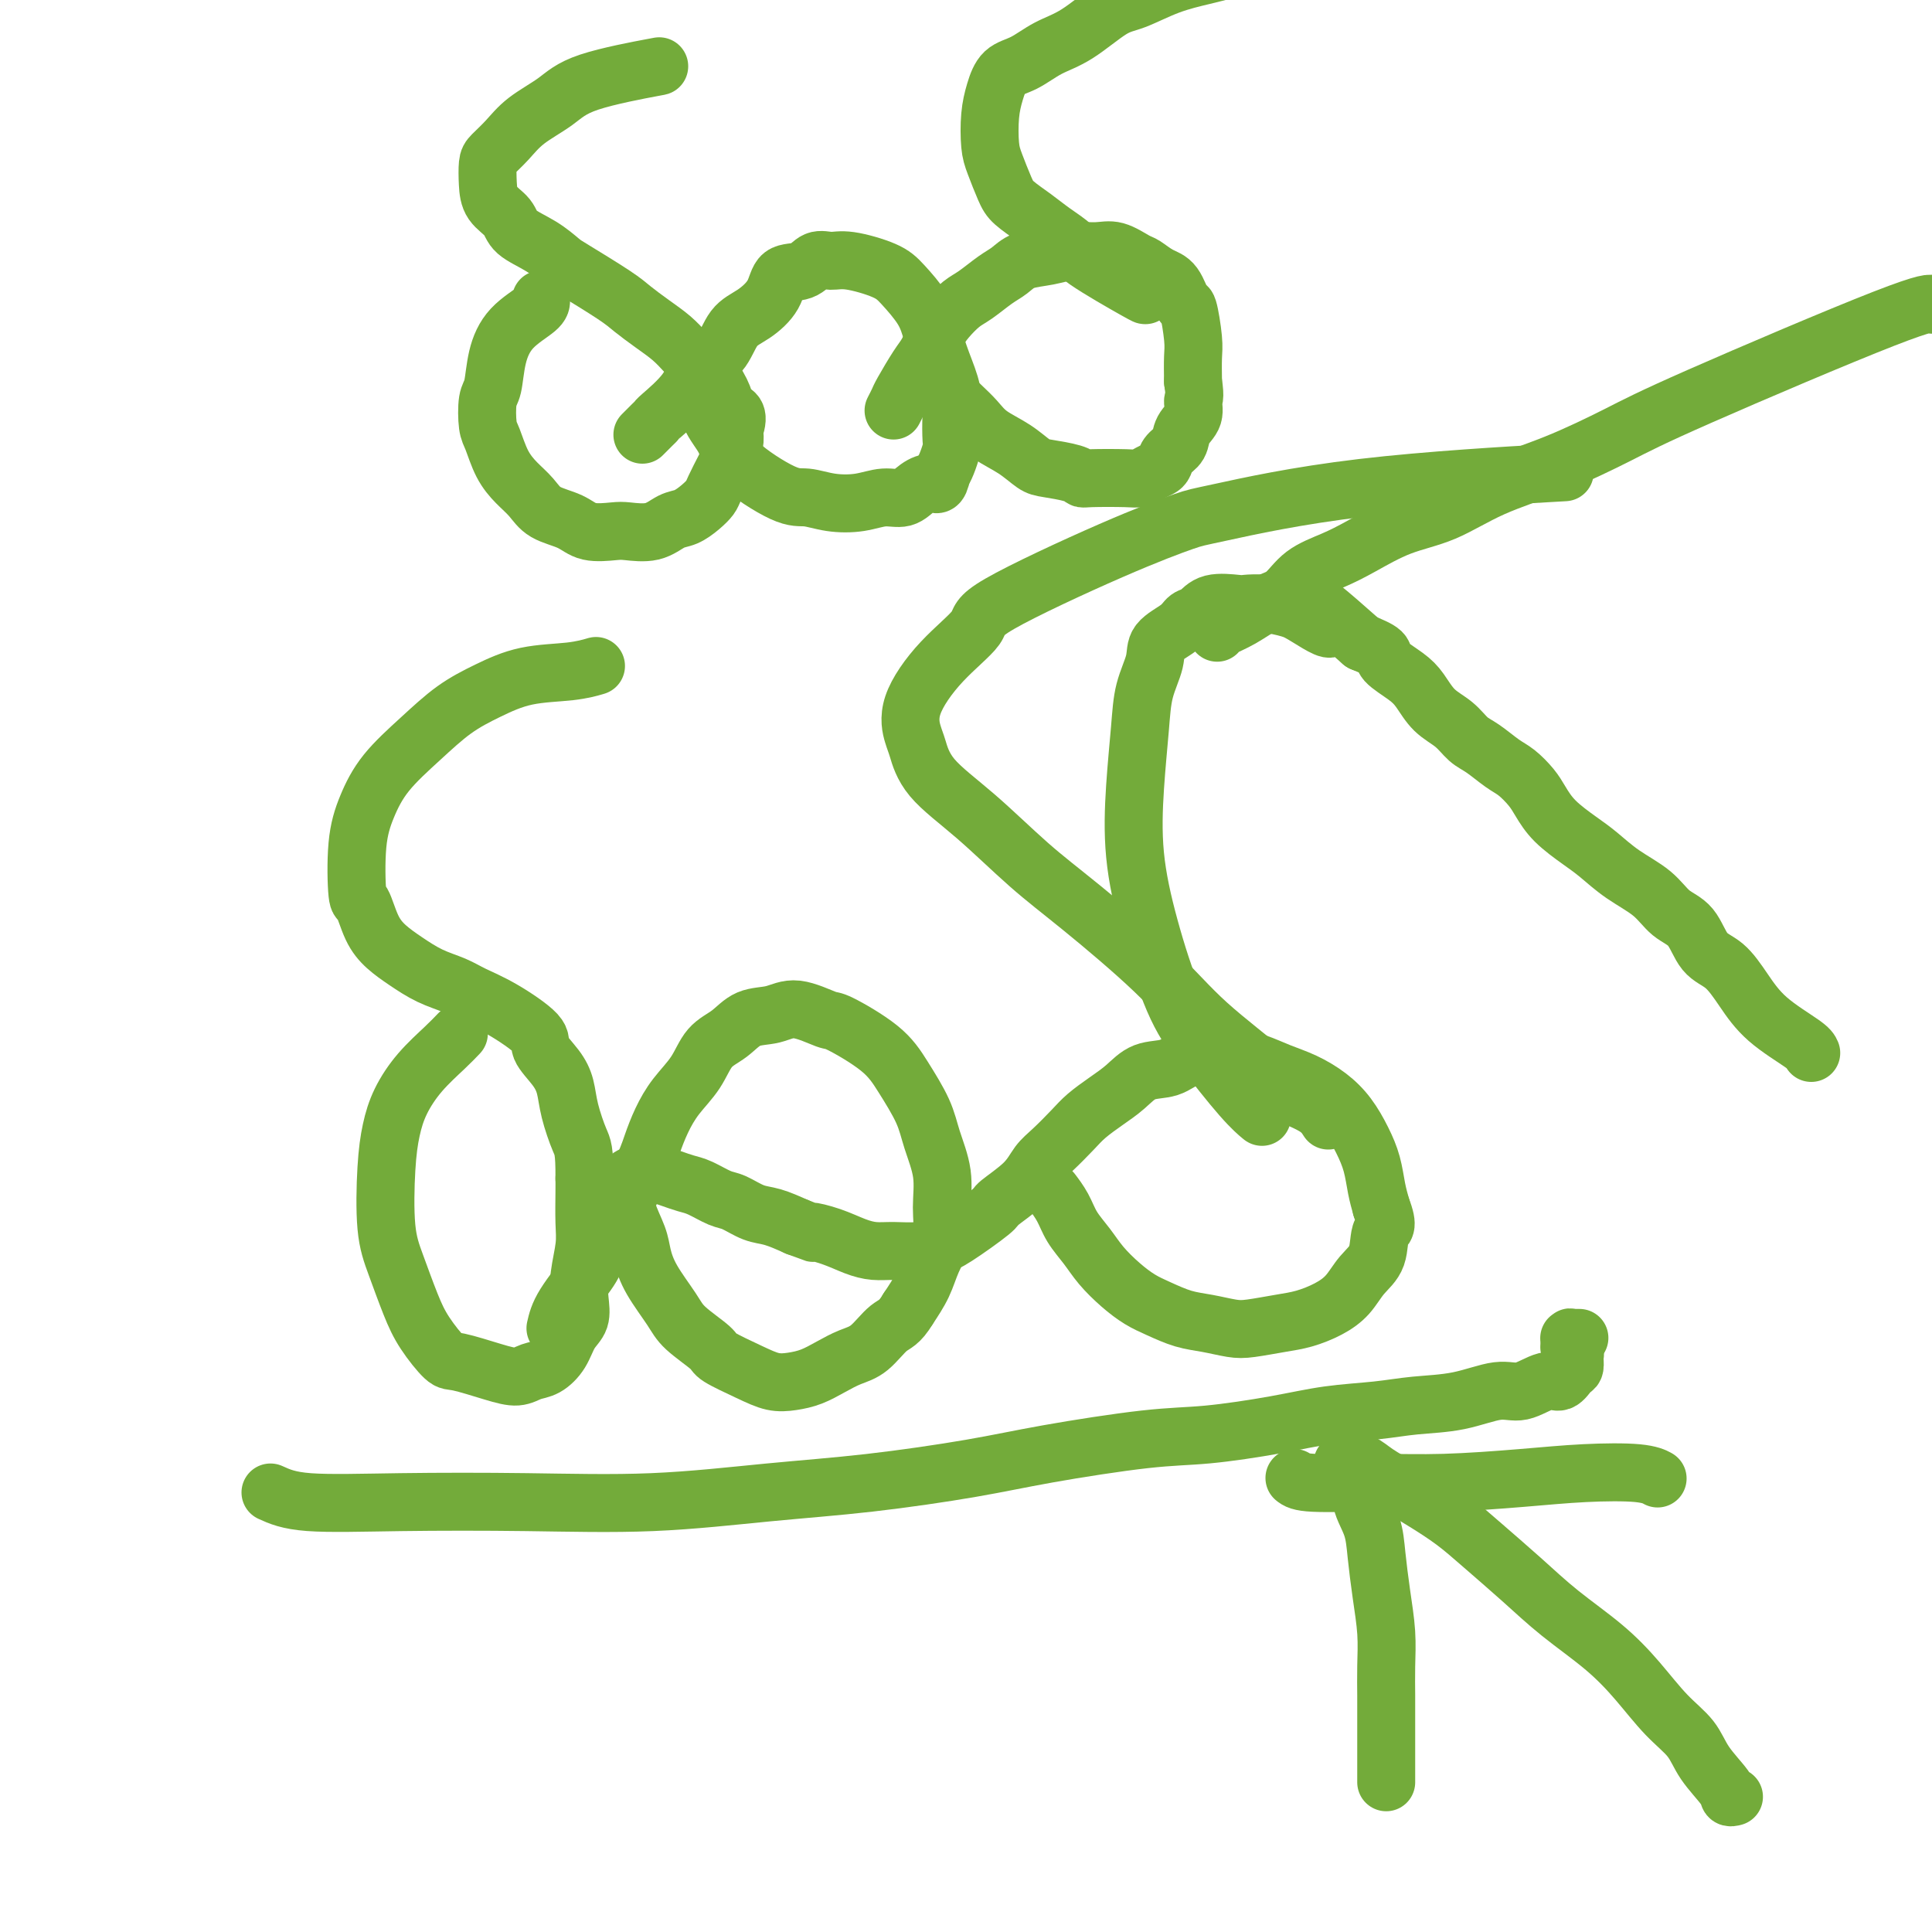 <svg viewBox='0 0 400 400' version='1.1' xmlns='http://www.w3.org/2000/svg' xmlns:xlink='http://www.w3.org/1999/xlink'><g fill='none' stroke='#73AB3A' stroke-width='12' stroke-linecap='round' stroke-linejoin='round'><path d='M95,214c-0.809,0.846 -1.618,1.693 -3,3c-1.382,1.307 -3.338,3.075 -5,5c-1.662,1.925 -3.029,4.006 -4,6c-0.971,1.994 -1.547,3.901 -2,6c-0.453,2.099 -0.783,4.391 -1,8c-0.217,3.609 -0.321,8.537 0,12c0.321,3.463 1.069,5.462 2,8c0.931,2.538 2.047,5.615 3,8c0.953,2.385 1.742,4.080 3,6c1.258,1.920 2.983,4.066 4,5c1.017,0.934 1.325,0.655 3,1c1.675,0.345 4.718,1.314 7,2c2.282,0.686 3.804,1.089 5,1c1.196,-0.089 2.065,-0.669 3,-1c0.935,-0.331 1.935,-0.412 3,-1c1.065,-0.588 2.193,-1.684 3,-3c0.807,-1.316 1.292,-2.851 2,-4c0.708,-1.149 1.640,-1.911 2,-3c0.360,-1.089 0.149,-2.504 0,-4c-0.149,-1.496 -0.236,-3.072 0,-5c0.236,-1.928 0.795,-4.207 1,-6c0.205,-1.793 0.055,-3.098 0,-5c-0.055,-1.902 -0.016,-4.401 0,-6c0.016,-1.599 0.008,-2.300 0,-3'/><path d='M121,244c0.038,-6.002 -0.366,-6.507 -1,-8c-0.634,-1.493 -1.499,-3.972 -2,-6c-0.501,-2.028 -0.639,-3.603 -1,-5c-0.361,-1.397 -0.946,-2.615 -2,-4c-1.054,-1.385 -2.577,-2.938 -3,-4c-0.423,-1.062 0.254,-1.635 -1,-3c-1.254,-1.365 -4.439,-3.524 -7,-5c-2.561,-1.476 -4.499,-2.271 -6,-3c-1.501,-0.729 -2.566,-1.393 -4,-2c-1.434,-0.607 -3.238,-1.159 -5,-2c-1.762,-0.841 -3.481,-1.972 -5,-3c-1.519,-1.028 -2.839,-1.953 -4,-3c-1.161,-1.047 -2.162,-2.217 -3,-4c-0.838,-1.783 -1.511,-4.179 -2,-5c-0.489,-0.821 -0.793,-0.066 -1,-2c-0.207,-1.934 -0.315,-6.558 0,-10c0.315,-3.442 1.054,-5.701 2,-8c0.946,-2.299 2.100,-4.637 4,-7c1.900,-2.363 4.544,-4.751 7,-7c2.456,-2.249 4.722,-4.358 7,-6c2.278,-1.642 4.569,-2.819 7,-4c2.431,-1.181 5.002,-2.368 8,-3c2.998,-0.632 6.423,-0.709 9,-1c2.577,-0.291 4.308,-0.798 5,-1c0.692,-0.202 0.346,-0.101 0,0'/><path d='M115,275c0.319,-1.410 0.638,-2.820 2,-5c1.362,-2.180 3.768,-5.131 5,-7c1.232,-1.869 1.291,-2.656 3,-6c1.709,-3.344 5.070,-9.247 7,-13c1.930,-3.753 2.430,-5.358 3,-7c0.570,-1.642 1.208,-3.320 2,-5c0.792,-1.680 1.736,-3.361 3,-5c1.264,-1.639 2.848,-3.236 4,-5c1.152,-1.764 1.873,-3.694 3,-5c1.127,-1.306 2.659,-1.989 4,-3c1.341,-1.011 2.489,-2.352 4,-3c1.511,-0.648 3.384,-0.604 5,-1c1.616,-0.396 2.977,-1.231 5,-1c2.023,0.231 4.710,1.530 6,2c1.290,0.470 1.185,0.111 3,1c1.815,0.889 5.552,3.026 8,5c2.448,1.974 3.608,3.786 5,6c1.392,2.214 3.016,4.829 4,7c0.984,2.171 1.329,3.899 2,6c0.671,2.101 1.667,4.574 2,7c0.333,2.426 0.004,4.805 0,7c-0.004,2.195 0.319,4.207 0,6c-0.319,1.793 -1.278,3.367 -2,5c-0.722,1.633 -1.206,3.324 -2,5c-0.794,1.676 -1.897,3.338 -3,5'/><path d='M188,271c-1.797,3.010 -2.791,3.034 -4,4c-1.209,0.966 -2.633,2.875 -4,4c-1.367,1.125 -2.675,1.466 -4,2c-1.325,0.534 -2.665,1.263 -4,2c-1.335,0.737 -2.663,1.483 -4,2c-1.337,0.517 -2.683,0.803 -4,1c-1.317,0.197 -2.604,0.303 -4,0c-1.396,-0.303 -2.900,-1.016 -5,-2c-2.100,-0.984 -4.796,-2.240 -6,-3c-1.204,-0.760 -0.914,-1.025 -2,-2c-1.086,-0.975 -3.547,-2.661 -5,-4c-1.453,-1.339 -1.900,-2.333 -3,-4c-1.100,-1.667 -2.855,-4.008 -4,-6c-1.145,-1.992 -1.679,-3.636 -2,-5c-0.321,-1.364 -0.428,-2.449 -1,-4c-0.572,-1.551 -1.610,-3.568 -2,-5c-0.390,-1.432 -0.131,-2.279 0,-3c0.131,-0.721 0.133,-1.317 0,-2c-0.133,-0.683 -0.402,-1.452 0,-2c0.402,-0.548 1.476,-0.876 2,-1c0.524,-0.124 0.500,-0.044 1,0c0.500,0.044 1.525,0.052 2,0c0.475,-0.052 0.399,-0.165 1,0c0.601,0.165 1.878,0.606 3,1c1.122,0.394 2.088,0.739 3,1c0.912,0.261 1.768,0.436 3,1c1.232,0.564 2.838,1.516 4,2c1.162,0.484 1.878,0.501 3,1c1.122,0.499 2.648,1.481 4,2c1.352,0.519 2.529,0.577 4,1c1.471,0.423 3.235,1.212 5,2'/><path d='M165,254c4.990,1.896 2.966,1.135 3,1c0.034,-0.135 2.126,0.357 4,1c1.874,0.643 3.531,1.437 5,2c1.469,0.563 2.752,0.894 4,1c1.248,0.106 2.461,-0.014 4,0c1.539,0.014 3.403,0.161 5,0c1.597,-0.161 2.928,-0.629 4,-1c1.072,-0.371 1.886,-0.644 4,-2c2.114,-1.356 5.527,-3.793 7,-5c1.473,-1.207 1.006,-1.184 2,-2c0.994,-0.816 3.448,-2.473 5,-4c1.552,-1.527 2.204,-2.926 3,-4c0.796,-1.074 1.738,-1.823 3,-3c1.262,-1.177 2.843,-2.781 4,-4c1.157,-1.219 1.891,-2.051 3,-3c1.109,-0.949 2.593,-2.013 4,-3c1.407,-0.987 2.738,-1.896 4,-3c1.262,-1.104 2.454,-2.401 4,-3c1.546,-0.599 3.444,-0.498 5,-1c1.556,-0.502 2.768,-1.607 4,-2c1.232,-0.393 2.485,-0.076 4,0c1.515,0.076 3.293,-0.091 5,0c1.707,0.091 3.342,0.438 5,1c1.658,0.562 3.340,1.339 5,2c1.660,0.661 3.299,1.207 5,2c1.701,0.793 3.464,1.832 5,3c1.536,1.168 2.845,2.465 4,4c1.155,1.535 2.155,3.308 3,5c0.845,1.692 1.535,3.302 2,5c0.465,1.698 0.704,3.485 1,5c0.296,1.515 0.648,2.757 1,4'/><path d='M286,250c1.723,4.438 0.531,4.032 0,5c-0.531,0.968 -0.403,3.310 -1,5c-0.597,1.690 -1.921,2.729 -3,4c-1.079,1.271 -1.913,2.775 -3,4c-1.087,1.225 -2.428,2.171 -4,3c-1.572,0.829 -3.375,1.539 -5,2c-1.625,0.461 -3.073,0.671 -5,1c-1.927,0.329 -4.332,0.776 -6,1c-1.668,0.224 -2.599,0.227 -4,0c-1.401,-0.227 -3.273,-0.682 -5,-1c-1.727,-0.318 -3.309,-0.500 -5,-1c-1.691,-0.500 -3.491,-1.319 -5,-2c-1.509,-0.681 -2.726,-1.224 -4,-2c-1.274,-0.776 -2.606,-1.786 -4,-3c-1.394,-1.214 -2.850,-2.634 -4,-4c-1.150,-1.366 -1.993,-2.678 -3,-4c-1.007,-1.322 -2.177,-2.653 -3,-4c-0.823,-1.347 -1.298,-2.709 -2,-4c-0.702,-1.291 -1.629,-2.512 -2,-3c-0.371,-0.488 -0.185,-0.244 0,0'/><path d='M275,232c-0.629,-0.986 -1.258,-1.971 -3,-3c-1.742,-1.029 -4.598,-2.100 -6,-3c-1.402,-0.900 -1.350,-1.629 -4,-4c-2.650,-2.371 -8.004,-6.386 -12,-10c-3.996,-3.614 -6.635,-6.828 -11,-11c-4.365,-4.172 -10.455,-9.303 -15,-13c-4.545,-3.697 -7.546,-5.961 -11,-9c-3.454,-3.039 -7.360,-6.854 -11,-10c-3.640,-3.146 -7.012,-5.623 -9,-8c-1.988,-2.377 -2.591,-4.653 -3,-6c-0.409,-1.347 -0.626,-1.764 -1,-3c-0.374,-1.236 -0.907,-3.291 0,-6c0.907,-2.709 3.255,-6.071 6,-9c2.745,-2.929 5.888,-5.425 7,-7c1.112,-1.575 0.194,-2.228 5,-5c4.806,-2.772 15.336,-7.664 23,-11c7.664,-3.336 12.462,-5.115 15,-6c2.538,-0.885 2.814,-0.876 8,-2c5.186,-1.124 15.281,-3.379 29,-5c13.719,-1.621 31.063,-2.606 38,-3c6.937,-0.394 3.469,-0.197 0,0'/><path d='M56,309c1.850,0.842 3.700,1.683 8,2c4.300,0.317 11.051,0.108 19,0c7.949,-0.108 17.097,-0.115 26,0c8.903,0.115 17.562,0.352 26,0c8.438,-0.352 16.655,-1.292 24,-2c7.345,-0.708 13.819,-1.183 21,-2c7.181,-0.817 15.071,-1.976 21,-3c5.929,-1.024 9.898,-1.913 16,-3c6.102,-1.087 14.339,-2.371 20,-3c5.661,-0.629 8.748,-0.603 13,-1c4.252,-0.397 9.670,-1.218 14,-2c4.330,-0.782 7.571,-1.524 11,-2c3.429,-0.476 7.045,-0.686 10,-1c2.955,-0.314 5.249,-0.733 8,-1c2.751,-0.267 5.958,-0.381 9,-1c3.042,-0.619 5.918,-1.742 8,-2c2.082,-0.258 3.371,0.349 5,0c1.629,-0.349 3.599,-1.656 5,-2c1.401,-0.344 2.233,0.273 3,0c0.767,-0.273 1.470,-1.436 2,-2c0.530,-0.564 0.888,-0.530 1,-1c0.112,-0.470 -0.023,-1.446 0,-2c0.023,-0.554 0.202,-0.687 0,-1c-0.202,-0.313 -0.786,-0.806 -1,-1c-0.214,-0.194 -0.058,-0.091 0,0c0.058,0.091 0.016,0.169 0,0c-0.016,-0.169 -0.008,-0.584 0,-1'/><path d='M325,278c0.321,-1.464 0.125,-1.124 0,-1c-0.125,0.124 -0.178,0.033 0,0c0.178,-0.033 0.586,-0.009 1,0c0.414,0.009 0.832,0.003 1,0c0.168,-0.003 0.084,-0.001 0,0'/><path d='M359,372c-0.415,0.108 -0.829,0.216 -1,0c-0.171,-0.216 -0.098,-0.754 -1,-2c-0.902,-1.246 -2.779,-3.198 -4,-5c-1.221,-1.802 -1.787,-3.453 -3,-5c-1.213,-1.547 -3.073,-2.992 -5,-5c-1.927,-2.008 -3.921,-4.581 -6,-7c-2.079,-2.419 -4.241,-4.684 -7,-7c-2.759,-2.316 -6.113,-4.682 -9,-7c-2.887,-2.318 -5.306,-4.588 -8,-7c-2.694,-2.412 -5.663,-4.967 -8,-7c-2.337,-2.033 -4.044,-3.543 -6,-5c-1.956,-1.457 -4.163,-2.860 -6,-4c-1.837,-1.140 -3.304,-2.018 -5,-3c-1.696,-0.982 -3.621,-2.067 -5,-3c-1.379,-0.933 -2.211,-1.715 -3,-2c-0.789,-0.285 -1.533,-0.074 -2,0c-0.467,0.074 -0.655,0.012 -1,0c-0.345,-0.012 -0.845,0.028 -1,0c-0.155,-0.028 0.035,-0.123 0,0c-0.035,0.123 -0.296,0.464 0,1c0.296,0.536 1.148,1.268 2,2'/><path d='M280,306c-0.439,0.662 -0.535,0.817 0,1c0.535,0.183 1.701,0.395 2,1c0.299,0.605 -0.270,1.605 0,3c0.270,1.395 1.379,3.186 2,5c0.621,1.814 0.755,3.651 1,6c0.245,2.349 0.602,5.211 1,8c0.398,2.789 0.839,5.504 1,8c0.161,2.496 0.043,4.772 0,7c-0.043,2.228 -0.012,4.407 0,6c0.012,1.593 0.003,2.598 0,5c-0.003,2.402 -0.001,6.199 0,8c0.001,1.801 0.000,1.607 0,2c-0.000,0.393 -0.000,1.375 0,2c0.000,0.625 0.000,0.893 0,1c-0.000,0.107 -0.000,0.054 0,0'/><path d='M268,306c0.536,0.429 1.071,0.858 4,1c2.929,0.142 8.251,-0.001 13,0c4.749,0.001 8.926,0.148 14,0c5.074,-0.148 11.045,-0.589 16,-1c4.955,-0.411 8.895,-0.791 13,-1c4.105,-0.209 8.374,-0.249 11,0c2.626,0.249 3.607,0.785 4,1c0.393,0.215 0.196,0.107 0,0'/><path d='M112,62c0.059,0.530 0.117,1.059 -1,2c-1.117,0.941 -3.410,2.293 -5,4c-1.590,1.707 -2.476,3.767 -3,6c-0.524,2.233 -0.685,4.638 -1,6c-0.315,1.362 -0.783,1.680 -1,3c-0.217,1.320 -0.182,3.641 0,5c0.182,1.359 0.511,1.757 1,3c0.489,1.243 1.138,3.330 2,5c0.862,1.670 1.936,2.924 3,4c1.064,1.076 2.116,1.973 3,3c0.884,1.027 1.599,2.184 3,3c1.401,0.816 3.487,1.292 5,2c1.513,0.708 2.453,1.647 4,2c1.547,0.353 3.702,0.121 5,0c1.298,-0.121 1.741,-0.129 3,0c1.259,0.129 3.336,0.396 5,0c1.664,-0.396 2.917,-1.455 4,-2c1.083,-0.545 1.996,-0.576 3,-1c1.004,-0.424 2.100,-1.239 3,-2c0.900,-0.761 1.604,-1.467 2,-2c0.396,-0.533 0.485,-0.894 1,-2c0.515,-1.106 1.458,-2.956 2,-4c0.542,-1.044 0.684,-1.281 1,-2c0.316,-0.719 0.804,-1.920 1,-3c0.196,-1.080 0.098,-2.040 0,-3'/><path d='M152,89c1.359,-3.624 -0.244,-3.684 -1,-4c-0.756,-0.316 -0.666,-0.889 -1,-2c-0.334,-1.111 -1.092,-2.762 -2,-4c-0.908,-1.238 -1.965,-2.064 -3,-3c-1.035,-0.936 -2.046,-1.980 -3,-3c-0.954,-1.020 -1.849,-2.014 -3,-3c-1.151,-0.986 -2.558,-1.964 -4,-3c-1.442,-1.036 -2.919,-2.129 -4,-3c-1.081,-0.871 -1.768,-1.521 -4,-3c-2.232,-1.479 -6.011,-3.789 -8,-5c-1.989,-1.211 -2.190,-1.324 -3,-2c-0.810,-0.676 -2.231,-1.916 -4,-3c-1.769,-1.084 -3.886,-2.013 -5,-3c-1.114,-0.987 -1.225,-2.031 -2,-3c-0.775,-0.969 -2.213,-1.861 -3,-3c-0.787,-1.139 -0.923,-2.523 -1,-4c-0.077,-1.477 -0.097,-3.045 0,-4c0.097,-0.955 0.309,-1.298 1,-2c0.691,-0.702 1.862,-1.765 3,-3c1.138,-1.235 2.244,-2.643 4,-4c1.756,-1.357 4.161,-2.663 6,-4c1.839,-1.337 3.110,-2.706 7,-4c3.890,-1.294 10.397,-2.513 13,-3c2.603,-0.487 1.301,-0.244 0,0'/><path d='M133,90c0.726,-0.732 1.453,-1.463 2,-2c0.547,-0.537 0.916,-0.879 1,-1c0.084,-0.121 -0.117,-0.021 1,-1c1.117,-0.979 3.550,-3.037 5,-5c1.450,-1.963 1.915,-3.829 3,-5c1.085,-1.171 2.788,-1.645 4,-3c1.212,-1.355 1.931,-3.590 3,-5c1.069,-1.410 2.488,-1.993 4,-3c1.512,-1.007 3.118,-2.437 4,-4c0.882,-1.563 1.040,-3.257 2,-4c0.960,-0.743 2.722,-0.533 4,-1c1.278,-0.467 2.073,-1.610 3,-2c0.927,-0.390 1.985,-0.027 3,0c1.015,0.027 1.987,-0.284 4,0c2.013,0.284 5.067,1.162 7,2c1.933,0.838 2.746,1.637 4,3c1.254,1.363 2.949,3.290 4,5c1.051,1.710 1.458,3.204 2,5c0.542,1.796 1.218,3.894 2,6c0.782,2.106 1.671,4.220 2,6c0.329,1.780 0.099,3.226 0,5c-0.099,1.774 -0.068,3.878 0,5c0.068,1.122 0.172,1.264 0,2c-0.172,0.736 -0.621,2.068 -1,3c-0.379,0.932 -0.690,1.466 -1,2'/><path d='M195,98c-0.616,3.056 -1.156,2.195 -2,2c-0.844,-0.195 -1.992,0.274 -3,1c-1.008,0.726 -1.876,1.707 -3,2c-1.124,0.293 -2.504,-0.102 -4,0c-1.496,0.102 -3.108,0.702 -5,1c-1.892,0.298 -4.063,0.293 -6,0c-1.937,-0.293 -3.640,-0.873 -5,-1c-1.360,-0.127 -2.379,0.200 -5,-1c-2.621,-1.200 -6.846,-3.926 -9,-6c-2.154,-2.074 -2.237,-3.494 -3,-5c-0.763,-1.506 -2.205,-3.098 -3,-5c-0.795,-1.902 -0.941,-4.115 -1,-5c-0.059,-0.885 -0.029,-0.443 0,0'/><path d='M185,85c0.388,-0.754 0.775,-1.507 1,-2c0.225,-0.493 0.286,-0.725 1,-2c0.714,-1.275 2.081,-3.591 3,-5c0.919,-1.409 1.389,-1.909 2,-3c0.611,-1.091 1.364,-2.771 2,-4c0.636,-1.229 1.157,-2.006 2,-3c0.843,-0.994 2.009,-2.207 3,-3c0.991,-0.793 1.807,-1.168 3,-2c1.193,-0.832 2.761,-2.122 4,-3c1.239,-0.878 2.148,-1.345 3,-2c0.852,-0.655 1.648,-1.498 3,-2c1.352,-0.502 3.262,-0.663 5,-1c1.738,-0.337 3.304,-0.848 5,-1c1.696,-0.152 3.521,0.057 5,0c1.479,-0.057 2.612,-0.380 4,0c1.388,0.380 3.030,1.462 4,2c0.970,0.538 1.268,0.531 2,1c0.732,0.469 1.899,1.413 3,2c1.101,0.587 2.137,0.816 3,2c0.863,1.184 1.552,3.323 2,4c0.448,0.677 0.656,-0.107 1,1c0.344,1.107 0.823,4.106 1,6c0.177,1.894 0.050,2.684 0,4c-0.050,1.316 -0.025,3.158 0,5'/><path d='M247,79c0.589,3.855 0.060,3.494 0,4c-0.060,0.506 0.349,1.880 0,3c-0.349,1.120 -1.455,1.988 -2,3c-0.545,1.012 -0.530,2.169 -1,3c-0.470,0.831 -1.424,1.337 -2,2c-0.576,0.663 -0.772,1.484 -1,2c-0.228,0.516 -0.488,0.726 -1,1c-0.512,0.274 -1.275,0.610 -2,1c-0.725,0.390 -1.413,0.834 -2,1c-0.587,0.166 -1.074,0.055 -3,0c-1.926,-0.055 -5.291,-0.055 -7,0c-1.709,0.055 -1.761,0.163 -2,0c-0.239,-0.163 -0.665,-0.599 -2,-1c-1.335,-0.401 -3.578,-0.768 -5,-1c-1.422,-0.232 -2.022,-0.330 -3,-1c-0.978,-0.670 -2.336,-1.913 -4,-3c-1.664,-1.087 -3.636,-2.019 -5,-3c-1.364,-0.981 -2.120,-2.011 -3,-3c-0.880,-0.989 -1.882,-1.936 -3,-3c-1.118,-1.064 -2.351,-2.244 -3,-3c-0.649,-0.756 -0.713,-1.088 -1,-2c-0.287,-0.912 -0.796,-2.403 -1,-3c-0.204,-0.597 -0.102,-0.298 0,0'/><path d='M237,61c0.222,0.185 0.444,0.370 -2,-1c-2.444,-1.370 -7.554,-4.296 -10,-6c-2.446,-1.704 -2.227,-2.187 -3,-3c-0.773,-0.813 -2.539,-1.957 -4,-3c-1.461,-1.043 -2.615,-1.984 -4,-3c-1.385,-1.016 -2.999,-2.105 -4,-3c-1.001,-0.895 -1.390,-1.596 -2,-3c-0.610,-1.404 -1.441,-3.510 -2,-5c-0.559,-1.490 -0.846,-2.362 -1,-4c-0.154,-1.638 -0.174,-4.042 0,-6c0.174,-1.958 0.543,-3.470 1,-5c0.457,-1.530 1.003,-3.079 2,-4c0.997,-0.921 2.445,-1.215 4,-2c1.555,-0.785 3.218,-2.062 5,-3c1.782,-0.938 3.683,-1.536 6,-3c2.317,-1.464 5.049,-3.793 7,-5c1.951,-1.207 3.122,-1.290 5,-2c1.878,-0.710 4.462,-2.046 7,-3c2.538,-0.954 5.029,-1.526 7,-2c1.971,-0.474 3.420,-0.850 4,-1c0.580,-0.150 0.290,-0.075 0,0'/><path d='M375,218c-0.179,-0.424 -0.358,-0.849 -2,-2c-1.642,-1.151 -4.745,-3.029 -7,-5c-2.255,-1.971 -3.660,-4.035 -5,-6c-1.340,-1.965 -2.614,-3.831 -4,-5c-1.386,-1.169 -2.883,-1.642 -4,-3c-1.117,-1.358 -1.852,-3.603 -3,-5c-1.148,-1.397 -2.707,-1.948 -4,-3c-1.293,-1.052 -2.320,-2.605 -4,-4c-1.680,-1.395 -4.011,-2.631 -6,-4c-1.989,-1.369 -3.634,-2.869 -5,-4c-1.366,-1.131 -2.452,-1.893 -4,-3c-1.548,-1.107 -3.557,-2.561 -5,-4c-1.443,-1.439 -2.318,-2.865 -3,-4c-0.682,-1.135 -1.169,-1.980 -2,-3c-0.831,-1.020 -2.006,-2.216 -3,-3c-0.994,-0.784 -1.806,-1.157 -3,-2c-1.194,-0.843 -2.770,-2.158 -4,-3c-1.230,-0.842 -2.112,-1.211 -3,-2c-0.888,-0.789 -1.780,-1.997 -3,-3c-1.220,-1.003 -2.769,-1.802 -4,-3c-1.231,-1.198 -2.145,-2.796 -3,-4c-0.855,-1.204 -1.652,-2.013 -3,-3c-1.348,-0.987 -3.248,-2.150 -4,-3c-0.752,-0.850 -0.358,-1.386 -1,-2c-0.642,-0.614 -2.321,-1.307 -4,-2'/><path d='M282,133c-15.778,-14.023 -8.721,-6.581 -7,-4c1.721,2.581 -1.892,0.300 -4,-1c-2.108,-1.300 -2.711,-1.618 -4,-2c-1.289,-0.382 -3.265,-0.827 -5,-1c-1.735,-0.173 -3.228,-0.072 -4,0c-0.772,0.072 -0.823,0.116 -2,0c-1.177,-0.116 -3.479,-0.390 -5,0c-1.521,0.390 -2.262,1.446 -3,2c-0.738,0.554 -1.472,0.607 -2,1c-0.528,0.393 -0.848,1.128 -2,2c-1.152,0.872 -3.135,1.882 -4,3c-0.865,1.118 -0.612,2.343 -1,4c-0.388,1.657 -1.417,3.744 -2,6c-0.583,2.256 -0.720,4.681 -1,8c-0.280,3.319 -0.704,7.534 -1,12c-0.296,4.466 -0.463,9.184 0,14c0.463,4.816 1.557,9.729 3,15c1.443,5.271 3.235,10.901 5,15c1.765,4.099 3.504,6.666 6,10c2.496,3.334 5.749,7.436 8,10c2.251,2.564 3.500,3.590 4,4c0.500,0.410 0.250,0.205 0,0'/><path d='M252,131c0.095,-0.278 0.190,-0.556 1,-1c0.810,-0.444 2.337,-1.053 4,-2c1.663,-0.947 3.464,-2.234 5,-3c1.536,-0.766 2.809,-1.013 4,-2c1.191,-0.987 2.300,-2.713 4,-4c1.700,-1.287 3.992,-2.136 6,-3c2.008,-0.864 3.731,-1.744 6,-3c2.269,-1.256 5.083,-2.887 8,-4c2.917,-1.113 5.937,-1.707 9,-3c3.063,-1.293 6.168,-3.286 10,-5c3.832,-1.714 8.389,-3.149 13,-5c4.611,-1.851 9.274,-4.118 13,-6c3.726,-1.882 6.514,-3.381 17,-8c10.486,-4.619 28.669,-12.359 38,-16c9.331,-3.641 9.809,-3.183 10,-3c0.191,0.183 0.096,0.092 0,0'/></g>
</svg>
